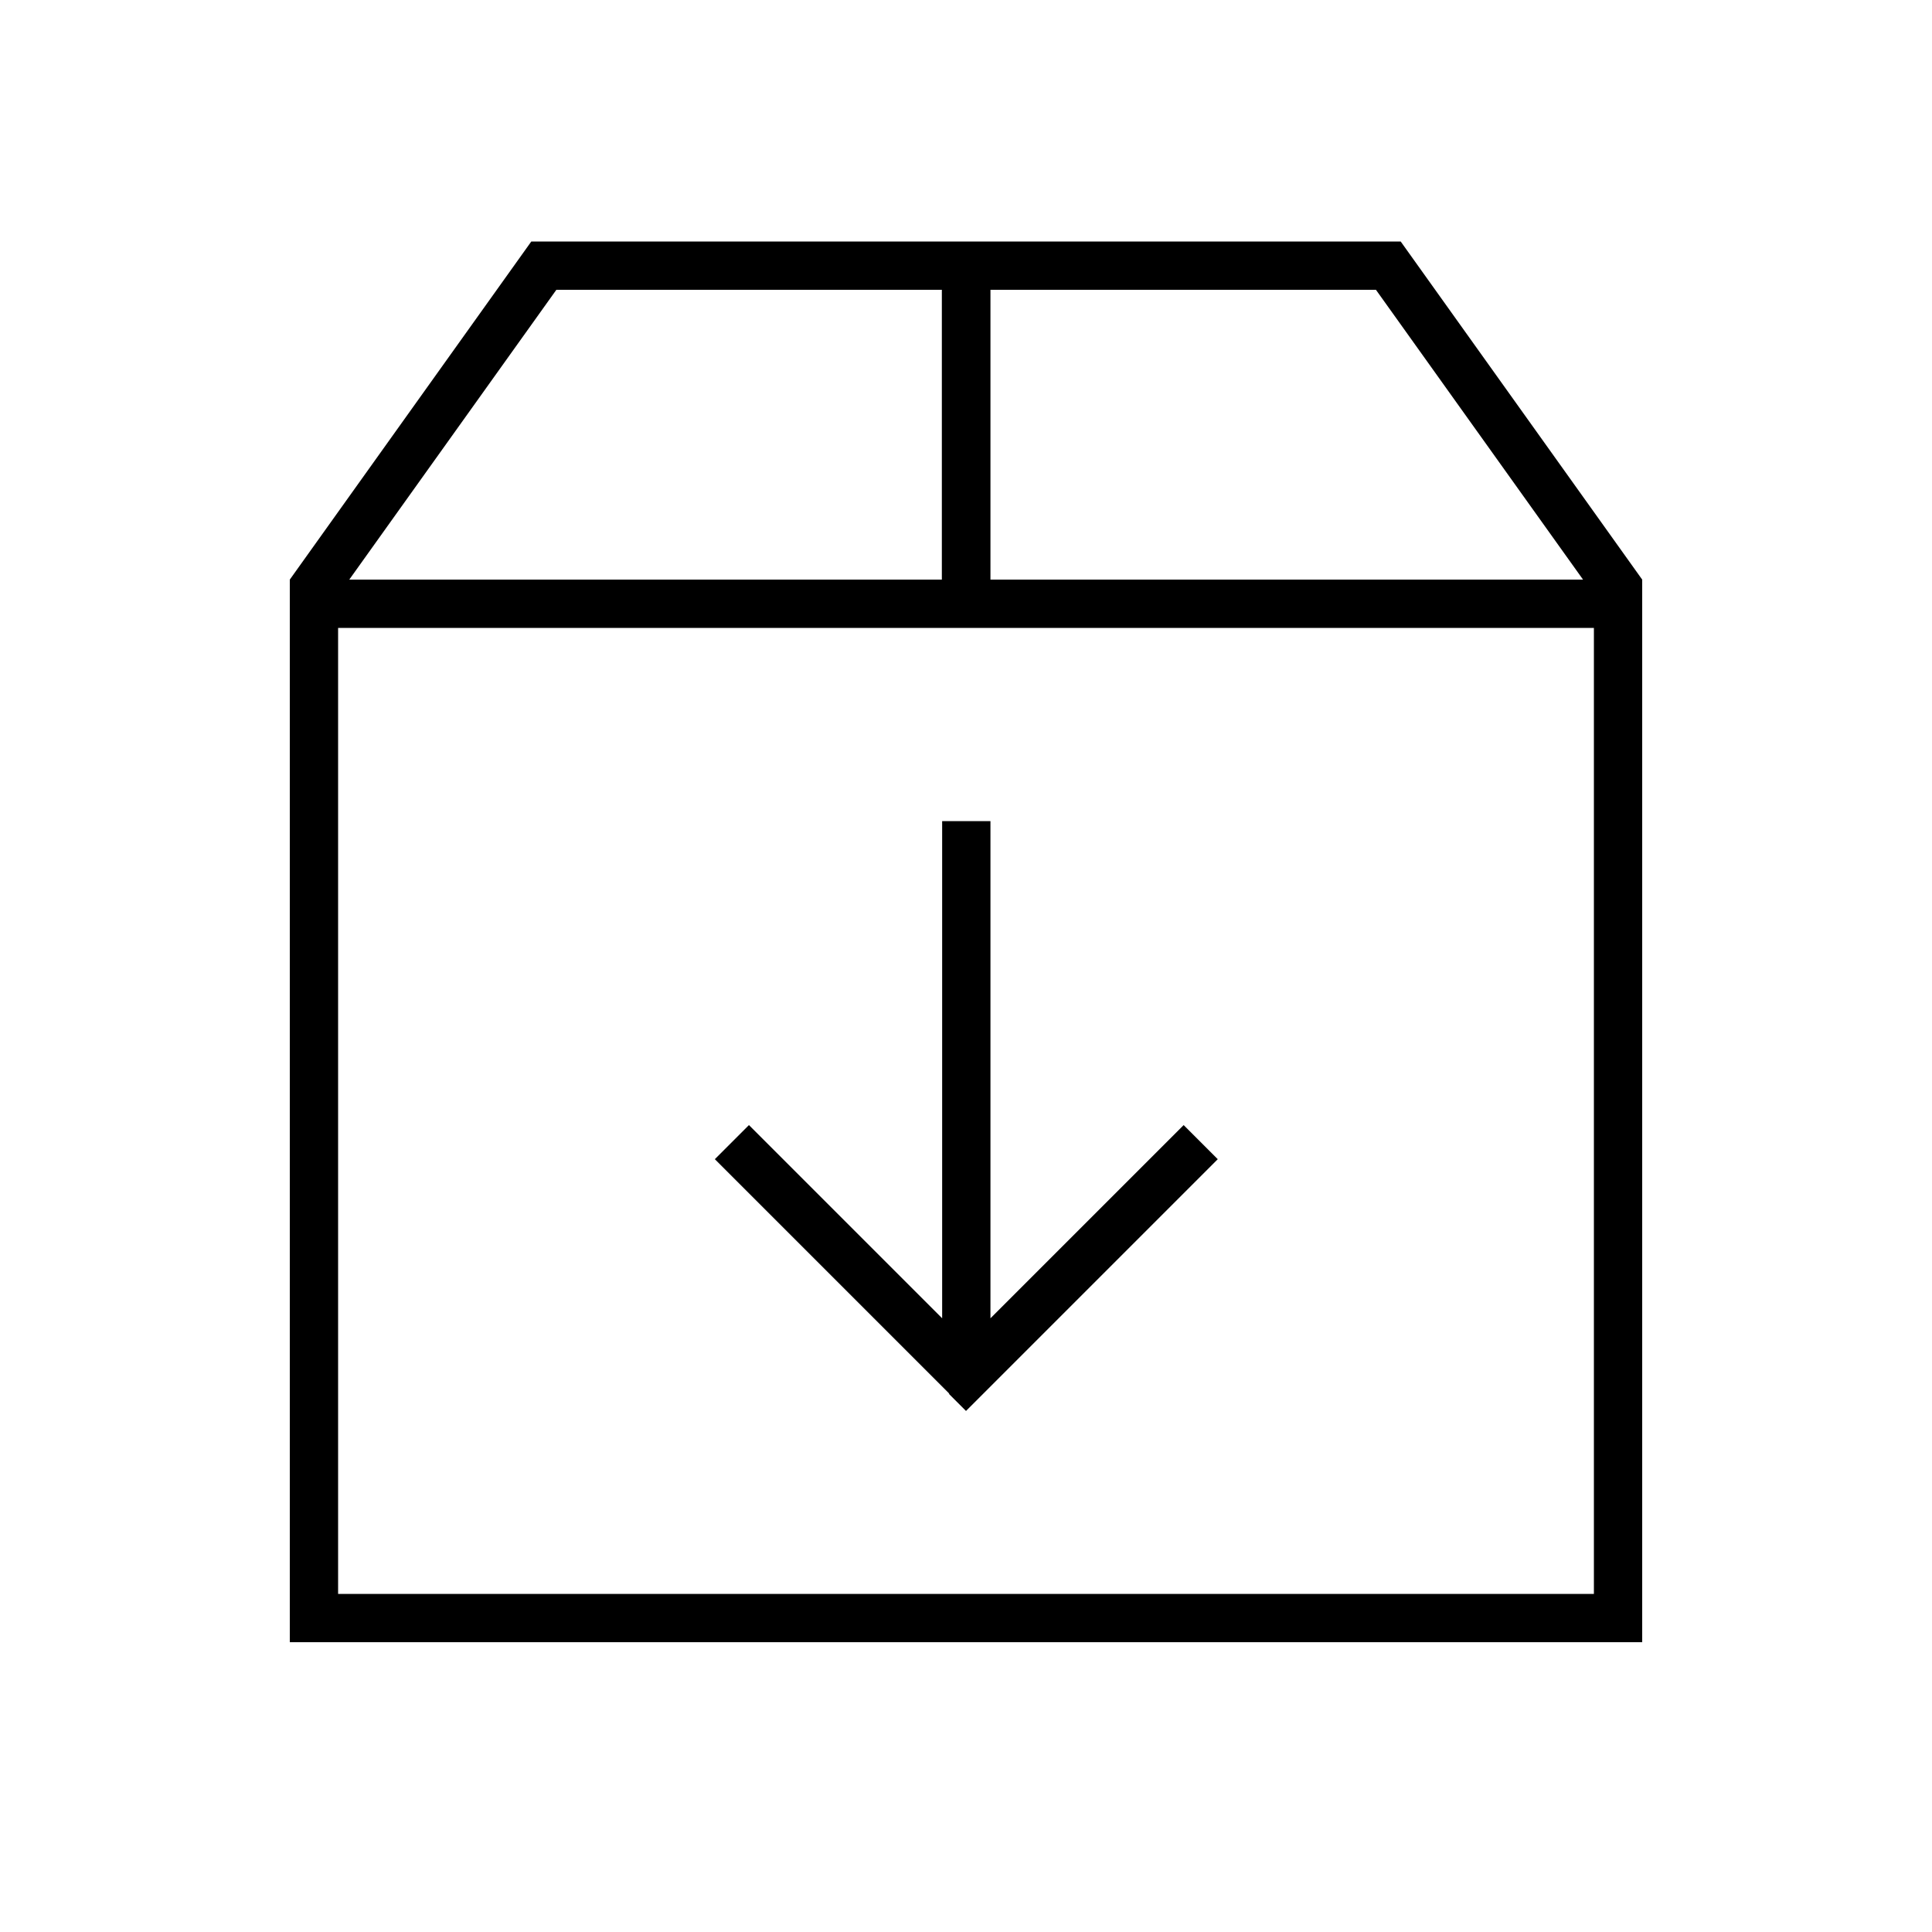 <svg xmlns="http://www.w3.org/2000/svg" viewBox="0 0 640 640"><!--! Font Awesome Pro 7.1.0 by @fontawesome - https://fontawesome.com License - https://fontawesome.com/license (Commercial License) Copyright 2025 Fonticons, Inc. --><path fill="currentColor" d="M455.8 96L524.4 192L328.1 192L328.1 96L455.9 96zM328 208L528 208L528 528L112 528L112 208L328 208zM184.2 96L312 96L312 192L115.7 192L184.3 96zM464 80L176 80L96 192L96 544L544 544L544 192L464 80zM314.3 461.7L320 467.4L397.7 389.7L403.4 384L392.1 372.7L328.1 436.7L328.1 272L312.1 272L312.1 436.7L253.8 378.4L248.1 372.7L236.8 384L242.5 389.7L314.5 461.7z"/></svg>